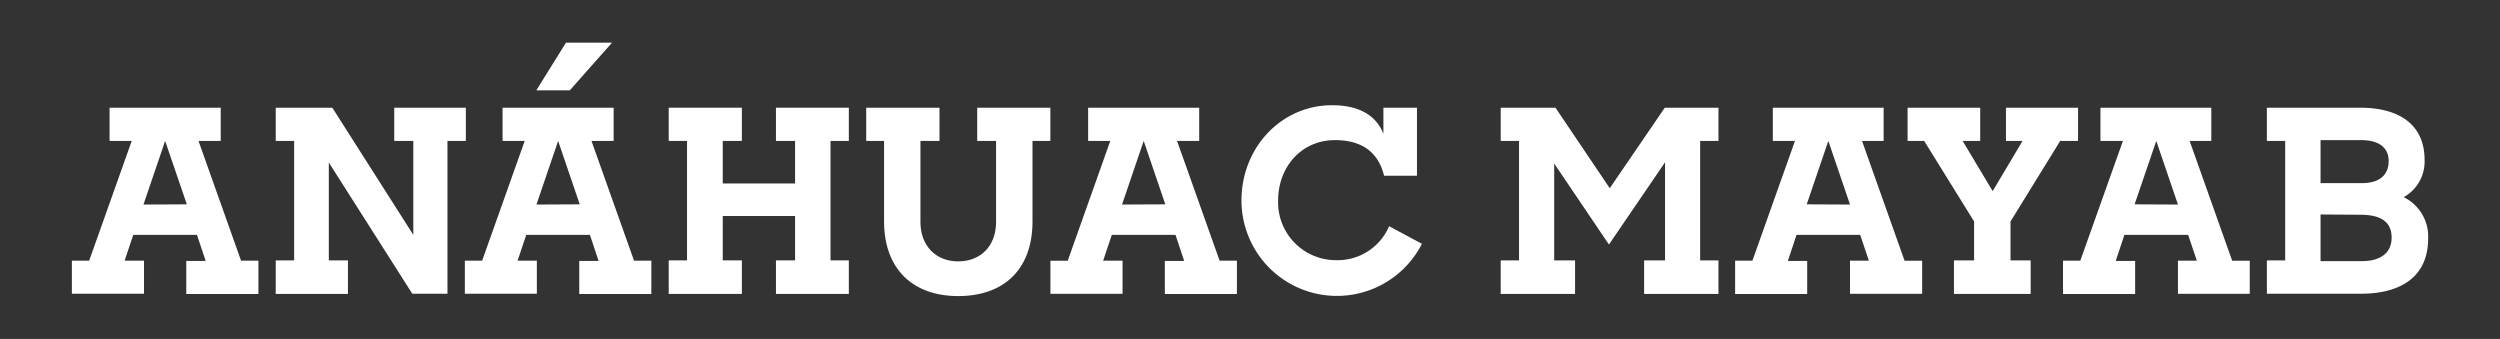 <svg viewBox="0 0 372.54 50.51" xmlns="http://www.w3.org/2000/svg"><rect x="0" y="0" width="372.54" height="50.51" fill="#333333" stroke="none"/><g fill="#ffffff"><path d="m35.92 38.84-6.34-17.84h3.31v-4.95h-16.56v4.95h3.3l-6.34 17.84h-2.58v4.93h10.75v-4.93h-2.89l1.29-3.84h9.49l1.3 3.88h-2.89v4.93h10.75v-4.97zm-14.54-8.36 3.23-9.48 3.23 9.45z"/><path d="m181.74 38.84-6.34-17.84h3.3v-4.95h-16.55v4.95h3.3l-6.34 17.85h-2.58v4.93h10.75v-4.94h-2.89l1.29-3.84h9.49l1.29 3.88h-2.88v4.93h10.74v-4.97zm-14.54-8.36 3.23-9.48 3.22 9.45z"/><path d="m41.09 38.8h2.74v-17.8h-2.74v-4.95h8.43l12.07 18.95v-14h-2.84v-4.95h10.67v4.95h-2.74v22.77h-5.24l-12.44-19.55v14.58h2.85v5h-10.76z"/><path d="m99.65 38.8h2.73v-17.8h-2.73v-4.95h10.9v4.95h-2.85v6.34h10.78v-6.34h-2.85v-4.95h10.86v4.95h-2.73v17.8h2.73v5h-10.86v-5h2.85v-6.61h-10.78v6.61h2.85v5h-10.9z"/><path d="m131.74 33v-12h-2.66v-4.95h10.92v4.95h-2.84v12.1c0 3.46 2.24 5.85 5.62 5.85s5.65-2.32 5.65-5.85v-12.1h-2.81v-4.95h10.9v4.95h-2.66v12c0 7.17-4.29 11.12-11.08 11.12s-11.04-4.07-11.04-11.12z"/><path d="m185 29.91c0-8.08 6.08-14.23 13.48-14.23 4 0 6.57 1.48 7.67 4.25v-3.88h5v10.14h-4.9c-.83-3.41-3.19-5.31-7.32-5.31-5 0-8.47 4-8.47 9a8.62 8.62 0 0 0 8.66 8.89 8.34 8.34 0 0 0 7.88-5.06l4.89 2.62a14.22 14.22 0 0 1 -26.89-6.42z"/><path d="m94.48 38.84-6.34-17.84h3.3v-4.95h-16.55v4.95h3.3l-6.34 17.84h-2.58v4.93h10.73v-4.93h-2.87l1.29-3.84h9.49l1.29 3.88h-2.88v4.93h10.74v-4.97zm-14.54-8.36 3.23-9.48 3.22 9.45z"/><path d="m79.92 13.46 4.42-7.1h6.86l-6.29 7.1z"/><path d="m223.63 38.8h2.73v-17.8h-2.73v-4.95h8.16l8.09 12 8.2-12h8v4.95h-2.73v17.8h2.73v5h-11.08v-5h3.12v-14.62l-8.36 12.26-8.16-12.07v14.43h3.11v5h-11.08z"/><path d="m258.56 38.84h2.58l6.34-17.84h-3.3v-4.95h16.51v4.95h-3.22l6.34 17.85h2.62v4.93h-10.75v-4.94h2.81l-1.29-3.84h-9.49l-1.29 3.88h2.88v4.93h-10.74zm17.12-8.36-3.23-9.48-3.22 9.45z"/><path d="m291.17 38.8h3v-5.8l-7.44-12h-2.47v-4.95h10.82v4.95h-2.62l4.48 7.48 4.45-7.48h-2.47v-4.95h10.74v4.95h-2.66l-7.4 12v5.8h3v5h-11.43z"/><path d="m307.42 38.84h2.58l6.35-17.84h-3.35v-4.95h16.52v4.95h-3.23l6.34 17.85h2.62v4.93h-10.7v-4.94h2.81l-1.29-3.84h-9.5l-1.29 3.88h2.89v4.93h-10.75zm17.13-8.36-3.23-9.48-3.23 9.45z"/><path d="m337.8 38.8h2.73v-17.8h-2.73v-4.95h13.89c6.16 0 9.61 2.78 9.61 7.75a6.08 6.08 0 0 1 -3.11 5.58 6.52 6.52 0 0 1 3.64 6.19c0 5.47-3.83 8.2-10 8.2h-14.03zm8-17.92v6.41h6.15c2.85 0 4-1.4 4-3.3s-1.33-3.11-4.1-3.11zm0 11.08v6.95h6.15c2.93 0 4.44-1.33 4.44-3.49s-1.32-3.42-4.66-3.42z"/></g></svg>